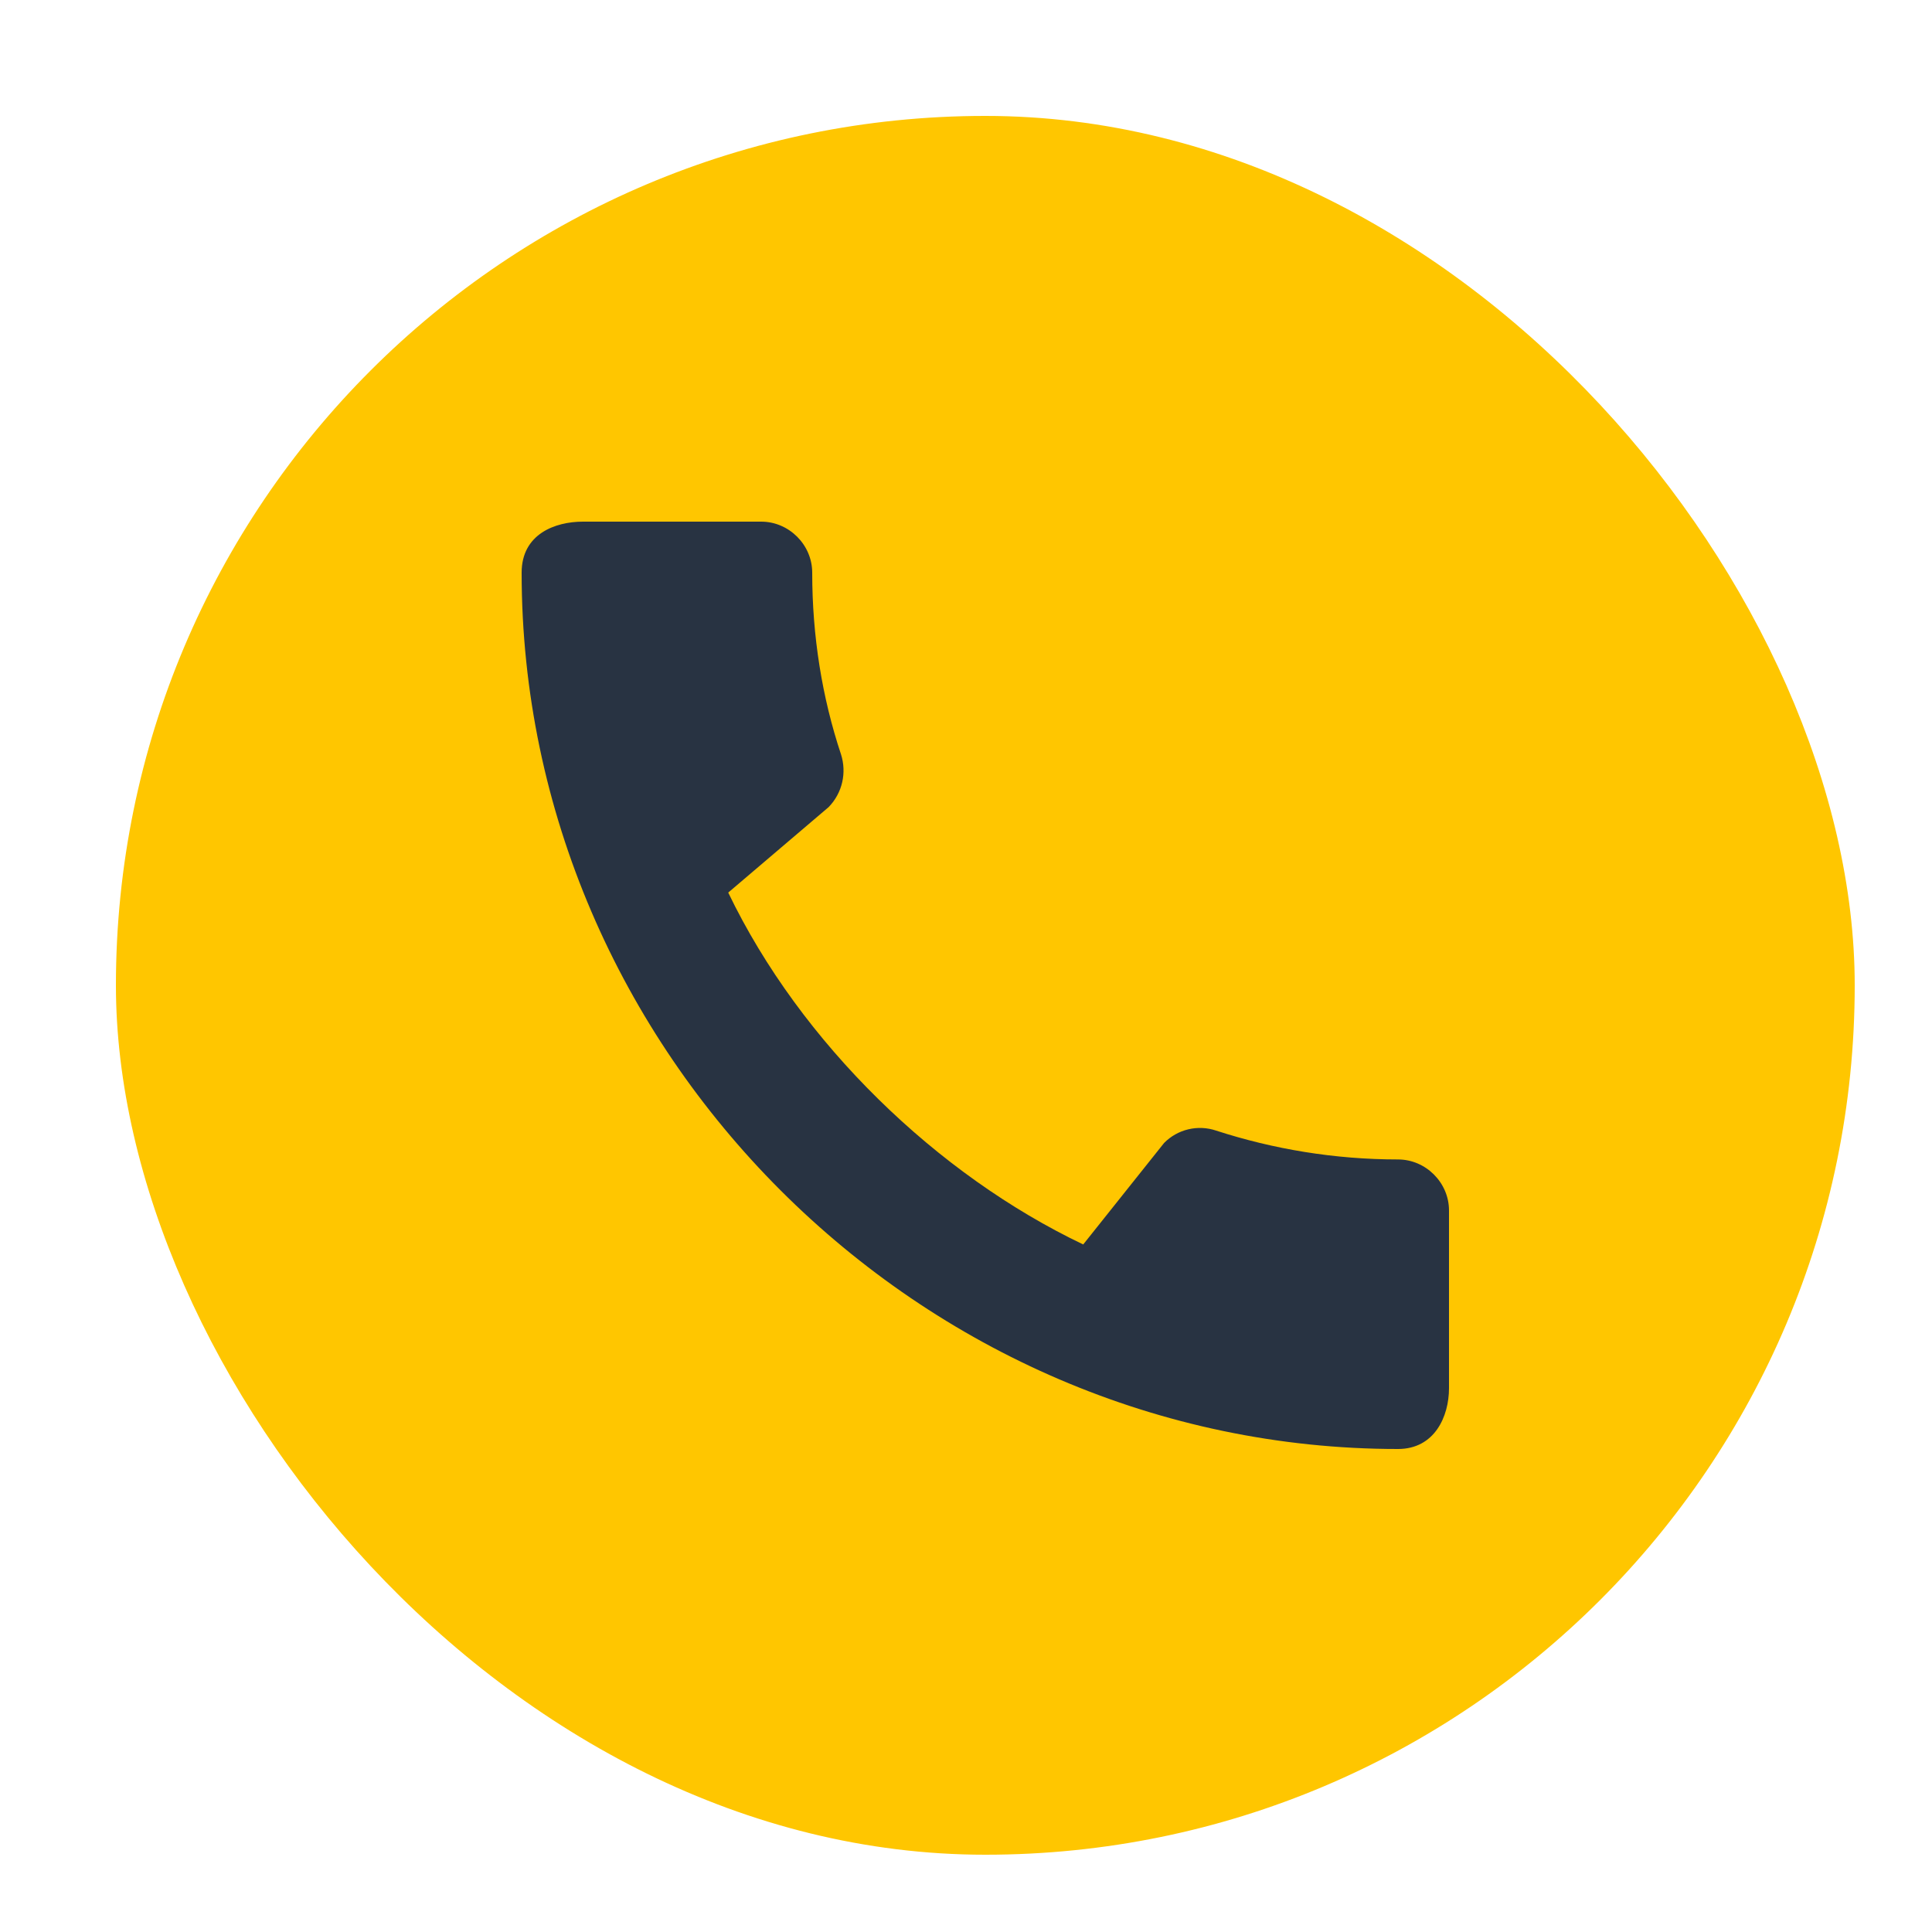 <?xml version="1.0" encoding="UTF-8"?> <svg xmlns="http://www.w3.org/2000/svg" width="100" height="100" viewBox="0 0 100 100" fill="none"> <rect x="6" y="6" width="90" height="90" rx="45" fill="#FFC600"></rect> <path d="M72.36 60.013C69.08 60.013 65.907 59.48 62.947 58.52C62.483 58.363 61.984 58.34 61.508 58.453C61.032 58.566 60.597 58.811 60.253 59.16L56.067 64.413C48.52 60.813 41.453 54.013 37.693 46.2L42.893 41.773C43.613 41.027 43.827 39.987 43.533 39.053C42.547 36.093 42.04 32.92 42.04 29.64C42.04 28.2 40.84 27 39.4 27H30.173C28.733 27 27 27.64 27 29.64C27 54.413 47.613 75 72.36 75C74.253 75 75 73.32 75 71.853V62.653C75 61.213 73.8 60.013 72.36 60.013Z" fill="#283342"></path> </svg> 